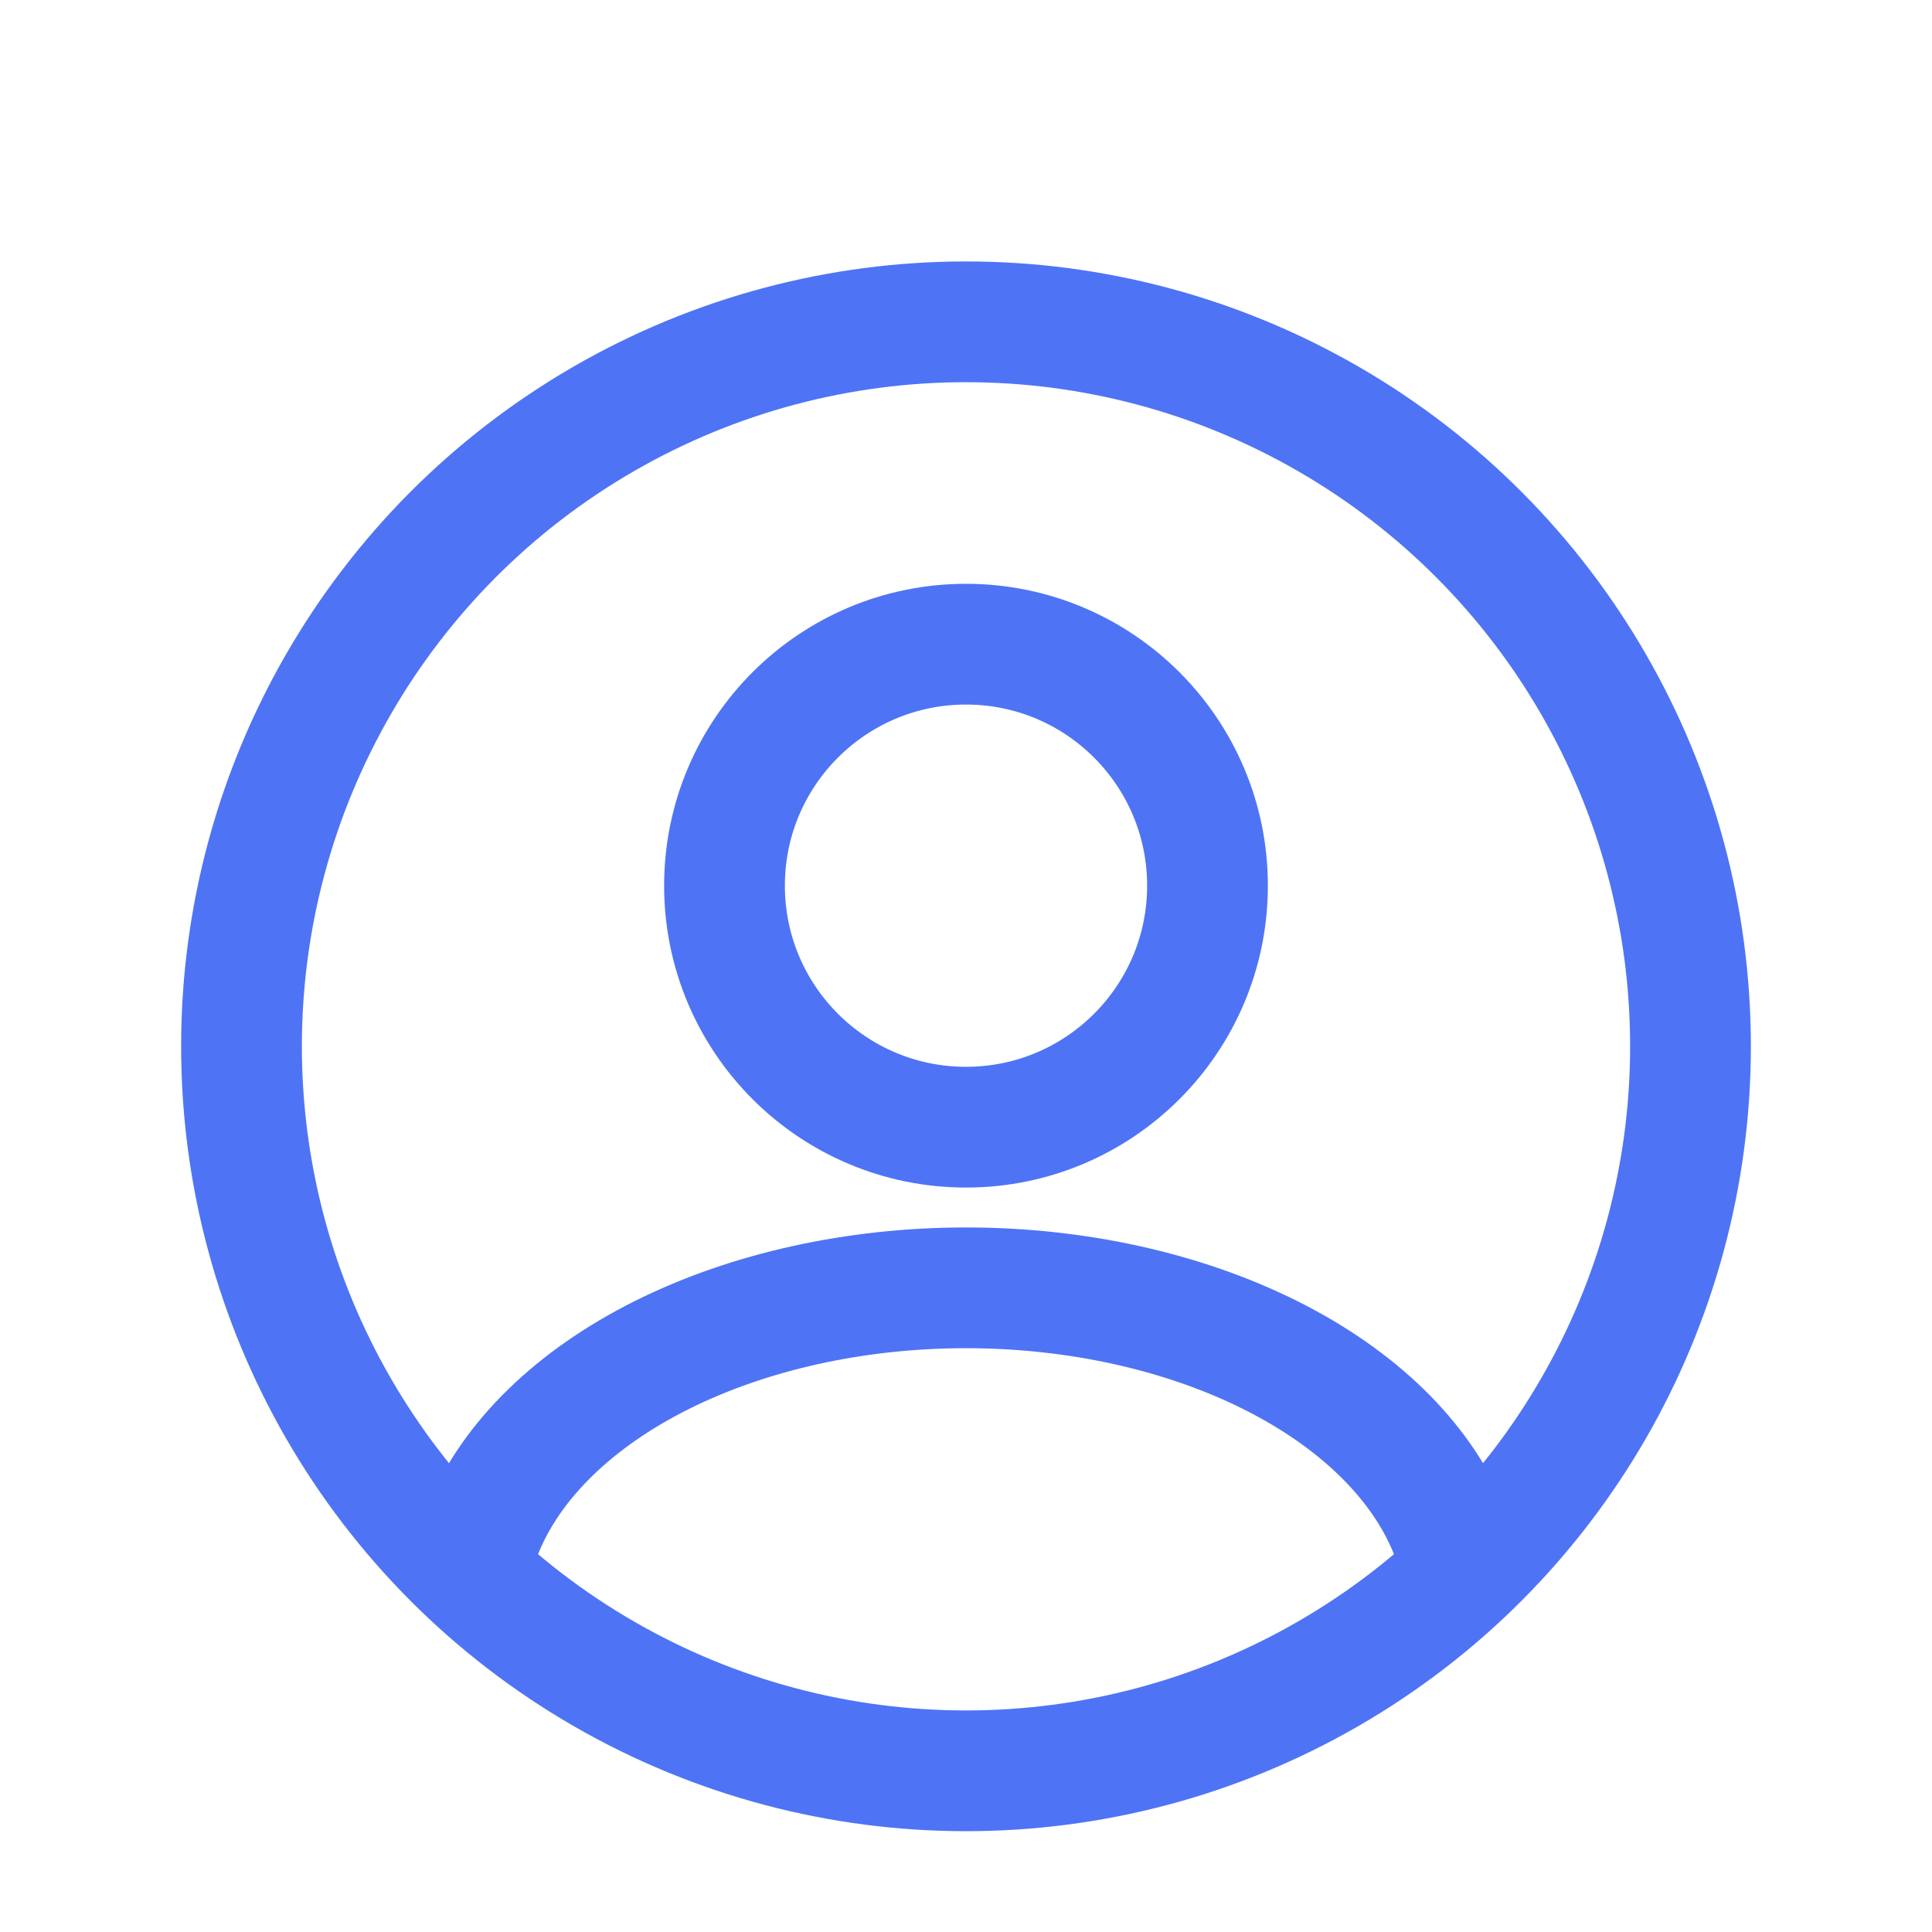 <svg width="28" height="28" viewBox="0 0 28 28" fill="none" xmlns="http://www.w3.org/2000/svg">
<circle cx="14" cy="12.836" r="3.5" stroke="#4E74F5" stroke-width="1.75" stroke-linecap="round"/>
<circle cx="14" cy="15.164" r="10.5" stroke="#4E74F5" stroke-width="1.75"/>
<path d="M21 22.164C20.587 21.16 19.677 20.273 18.412 19.64C17.146 19.007 15.595 18.664 14 18.664C12.405 18.664 10.854 19.007 9.588 19.64C8.323 20.273 7.413 21.16 7 22.164" stroke="#4E74F5" stroke-width="1.75" stroke-linecap="round"/>
</svg>
